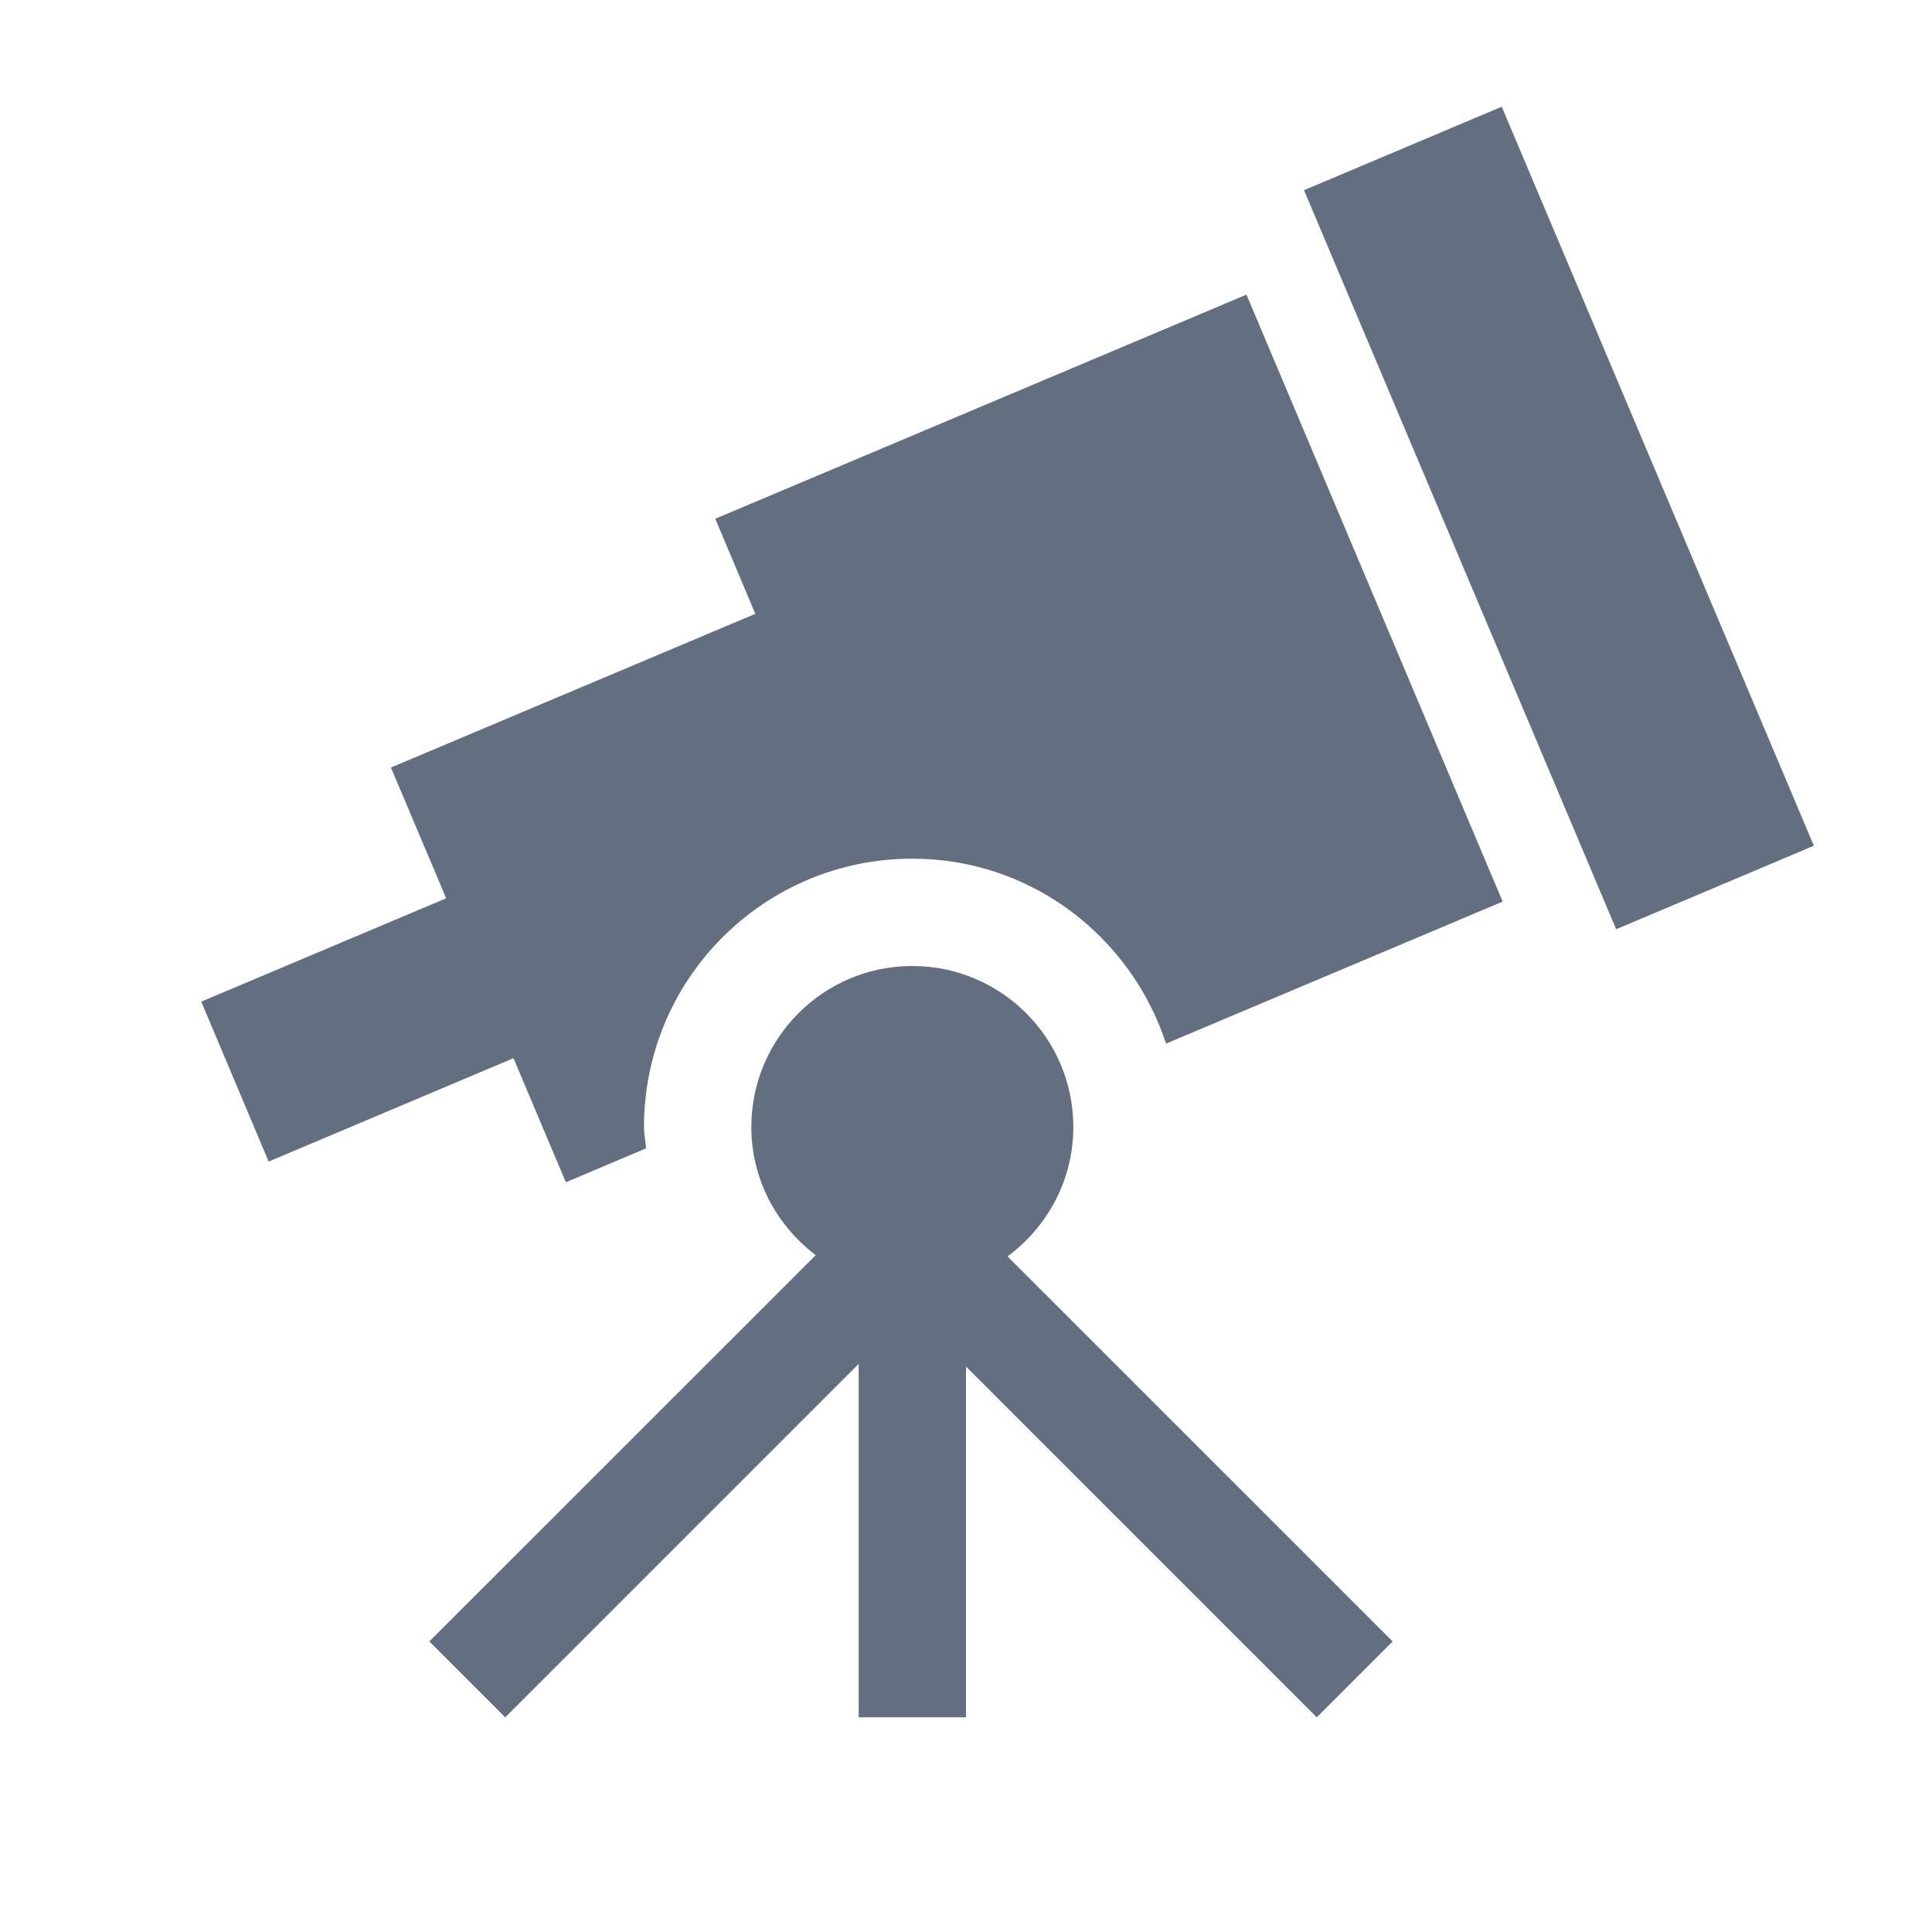 <?xml version="1.0" encoding="utf-8"?>
<!DOCTYPE svg PUBLIC "-//W3C//DTD SVG 1.1//EN" "http://www.w3.org/Graphics/SVG/1.1/DTD/svg11.dtd">
<svg version="1.1" id="img" xmlns="http://www.w3.org/2000/svg" xmlns:xlink="http://www.w3.org/1999/xlink" x="0px" y="0px"
	 width="18px" height="18px" viewBox="0 0 18 18" style="enable-background:new 0 0 18 18;" xml:space="preserve">
<g id="telescope.default">
	<path style="fill:#636F80;" d="M9.387,11.706C9.757,11.431,10,10.996,10,10.5C10,9.672,9.328,9,8.5,9S7,9.672,7,10.5
		c0,0.489,0.237,0.919,0.6,1.194L4,15.293L4.707,16L8,12.707V16h1v-3.268L12.268,16l0.707-0.707L9.387,11.706z"/>
	<g>
		<path style="fill:#636F80;" d="M6,10.5C6,9.119,7.119,8,8.5,8c1.107,0,2.036,0.725,2.364,1.723L14,8.4l-2.387-5.655L6.664,4.833
			l0.373,0.886L3.642,7.151l0.515,1.218L1.875,9.332l0.628,1.49l2.281-0.963l0.488,1.156l0.747-0.316C6.015,10.632,6,10.568,6,10.5z
			"/>
	</g>
	
		<rect x="13.528" y="1.095" transform="matrix(0.921 -0.389 0.389 0.921 -0.736 6.026)" style="fill:#636F80;" width="2" height="7.476"/>
</g>
</svg>
